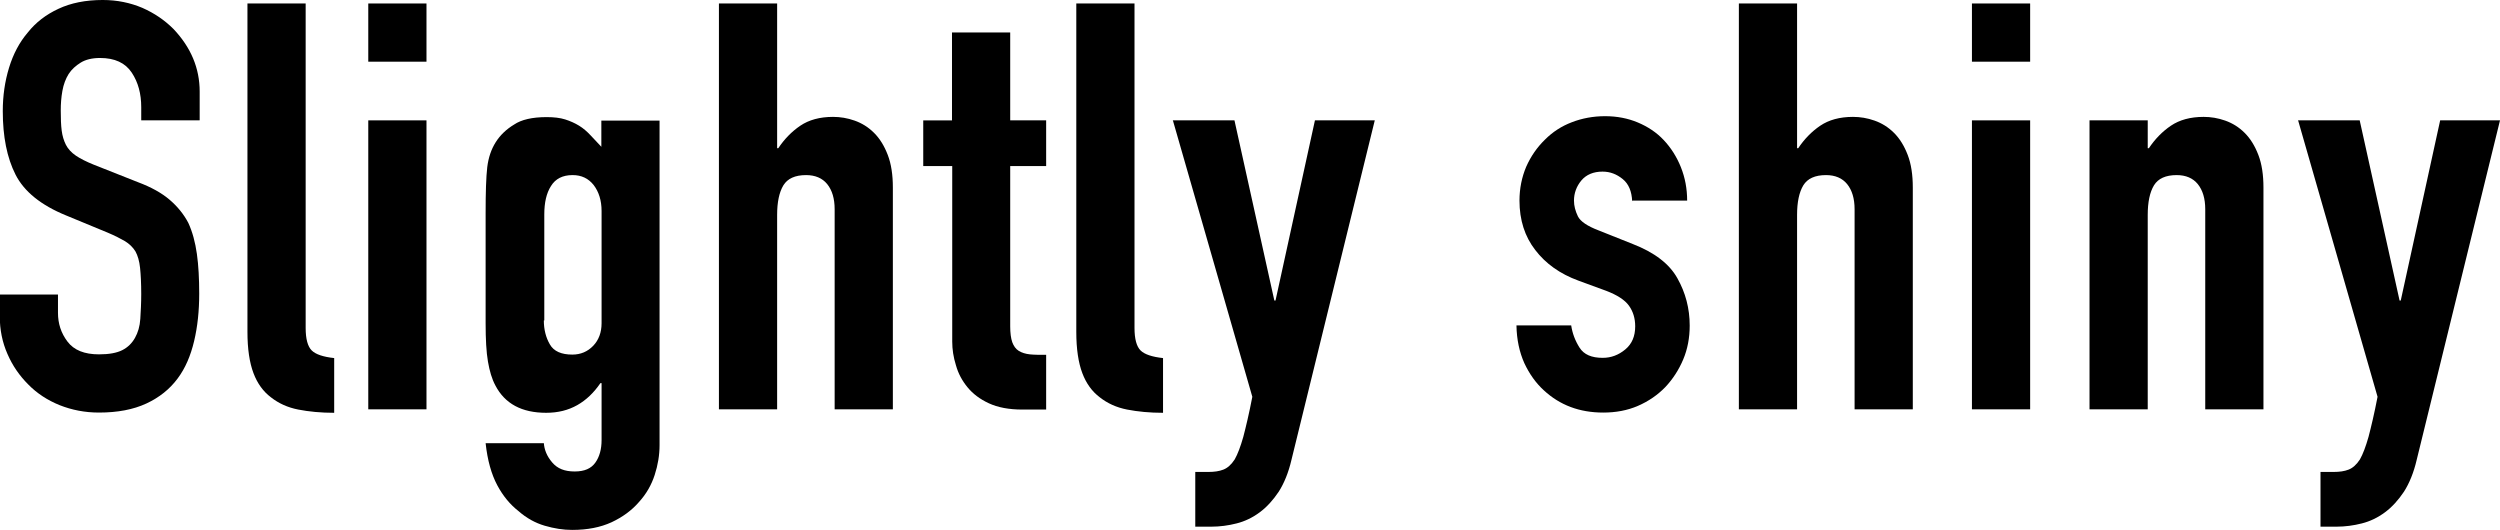 <?xml version="1.0" encoding="UTF-8"?>
<svg id="_レイヤー_2" data-name="レイヤー 2" xmlns="http://www.w3.org/2000/svg" width="107.8" height="22.84" viewBox="0 0 107.8 22.84">
  <defs>
    <style>
      .cls-1 {
        fill: #000;
        stroke-width: 0px;
      }
    </style>
  </defs>
  <g id="_背景" data-name="背景">
    <g>
      <path class="cls-1" d="M8.6,5.19h-2.51v-.57c0-.57-.13-1.07-.41-1.49s-.73-.63-1.37-.63c-.34,0-.62.07-.83.2-.21.13-.39.29-.52.49-.13.21-.22.45-.27.73s-.07.55-.07.85c0,.34.01.63.04.86s.09.43.18.61.24.34.43.47c.19.13.45.26.77.39l1.92.76c.56.21,1.01.46,1.35.75.34.29.61.62.81,1,.18.39.3.84.37,1.34.07.5.1,1.07.1,1.71,0,.74-.07,1.42-.22,2.05-.15.63-.38,1.17-.71,1.61-.34.46-.79.82-1.35,1.08-.56.26-1.24.39-2.04.39-.61,0-1.17-.11-1.7-.32-.52-.21-.98-.51-1.35-.89-.38-.38-.68-.81-.9-1.32-.22-.5-.33-1.04-.33-1.63v-.93h2.51v.79c0,.46.13.87.41,1.24s.73.55,1.36.55c.43,0,.76-.06,1-.18.24-.12.42-.3.55-.53s.21-.5.23-.82c.02-.32.04-.68.04-1.07,0-.46-.02-.84-.05-1.13-.03-.29-.1-.53-.2-.71-.11-.18-.27-.33-.45-.44-.19-.11-.44-.24-.75-.37l-1.79-.74c-1.08-.44-1.81-1.03-2.18-1.76-.37-.73-.55-1.64-.55-2.74,0-.66.09-1.28.27-1.87.18-.59.45-1.1.81-1.52.34-.43.78-.77,1.32-1.02.53-.25,1.17-.38,1.91-.38.62,0,1.19.12,1.71.34.52.23.96.53,1.34.91.75.79,1.13,1.69,1.13,2.7v1.23Z"/>
      <path class="cls-1" d="M10.67.15h2.51v13.99c0,.48.09.8.26.97.17.17.5.28.97.33v2.36c-.57,0-1.09-.05-1.55-.14-.46-.09-.85-.27-1.18-.53-.33-.25-.58-.59-.75-1.04-.17-.45-.26-1.04-.26-1.78V.15Z"/>
      <path class="cls-1" d="M15.88,2.66V.15h2.51v2.51h-2.51ZM15.88,17.65V5.19h2.51v12.46h-2.51Z"/>
      <path class="cls-1" d="M23.45,19.1c.02.29.13.57.36.84s.54.39.97.39.71-.13.89-.38c.18-.25.27-.58.27-.97v-2.46h-.05c-.28.41-.61.73-1,.95-.39.22-.83.33-1.34.33-1.05,0-1.78-.39-2.19-1.18-.15-.28-.25-.62-.32-1.03s-.1-.96-.1-1.65v-4.74c0-.9.02-1.56.07-1.99.1-.82.48-1.43,1.16-1.84.31-.21.78-.32,1.4-.32.31,0,.58.03.8.1.22.07.42.16.6.27.18.11.34.25.49.41s.3.32.47.5v-1.13h2.51v13.99c0,.43-.07.86-.21,1.29-.14.43-.36.82-.68,1.17-.31.36-.71.65-1.18.87-.48.22-1.04.33-1.7.33-.38,0-.77-.06-1.18-.18-.41-.12-.79-.33-1.13-.63-.36-.28-.67-.65-.92-1.12s-.42-1.07-.5-1.81h2.51ZM23.45,13.82c0,.39.09.74.26,1.03.17.3.5.44.97.44.36,0,.66-.13.9-.38.24-.25.36-.58.36-.97v-4.84c0-.46-.12-.83-.34-1.12-.23-.29-.53-.43-.91-.43-.43,0-.74.16-.93.47-.2.31-.29.72-.29,1.23v4.57Z"/>
      <path class="cls-1" d="M31,17.65V.15h2.51v6.24h.05c.26-.39.58-.72.95-.97.37-.25.84-.38,1.41-.38.31,0,.62.05.93.16.31.11.59.28.84.53.25.25.44.56.59.95s.22.86.22,1.41v9.56h-2.51v-8.63c0-.46-.11-.82-.32-1.08s-.52-.39-.91-.39c-.48,0-.8.15-.98.44-.18.3-.27.72-.27,1.28v8.38h-2.51Z"/>
      <path class="cls-1" d="M41.05,5.19V1.4h2.51v3.79h1.55v1.97h-1.55v6.91c0,.29.03.52.09.69.06.16.15.29.28.37.13.08.29.13.48.15.19.02.42.02.7.02v2.36h-1.03c-.57,0-1.05-.09-1.44-.27-.39-.18-.69-.41-.92-.69-.23-.28-.4-.59-.5-.95-.11-.35-.16-.69-.16-1.02v-7.57h-1.25v-1.97h1.25Z"/>
      <path class="cls-1" d="M46.41.15h2.51v13.99c0,.48.09.8.26.97.17.17.5.28.97.33v2.36c-.57,0-1.09-.05-1.55-.14-.46-.09-.85-.27-1.18-.53-.33-.25-.58-.59-.75-1.04-.17-.45-.26-1.04-.26-1.78V.15Z"/>
      <path class="cls-1" d="M50.57,5.19h2.66l1.72,7.77h.05l1.7-7.77h2.58l-3.59,14.63c-.13.56-.32,1.02-.55,1.38-.24.36-.51.66-.82.89-.31.23-.64.39-1,.48-.35.09-.72.14-1.09.14h-.69v-2.36h.57c.25,0,.46-.03.64-.1.18-.07.34-.21.49-.44.13-.23.25-.55.37-.97.11-.42.25-1,.39-1.73l-3.42-11.9Z"/>
      <path class="cls-1" d="M70.38,8.68c-.02-.43-.15-.75-.41-.96s-.54-.32-.87-.32c-.39,0-.7.13-.91.38-.21.25-.32.55-.32.87,0,.23.06.45.17.68.11.22.41.42.88.6l1.48.59c.93.36,1.58.85,1.93,1.48.35.62.53,1.3.53,2.04,0,.52-.09,1.01-.28,1.46-.19.45-.45.85-.77,1.19-.33.34-.72.61-1.18.81s-.96.29-1.5.29c-1.02,0-1.87-.32-2.56-.96-.34-.31-.62-.7-.84-1.17-.21-.47-.33-1.01-.34-1.63h2.36c.05.34.17.66.36.96.19.3.52.44,1,.44.36,0,.68-.12.97-.36.29-.24.43-.57.43-1,0-.34-.09-.64-.27-.89-.18-.25-.51-.46-.98-.64l-1.2-.44c-.79-.29-1.41-.73-1.86-1.32-.45-.58-.68-1.29-.68-2.13,0-.52.1-1.01.29-1.46.2-.45.47-.84.81-1.17.33-.33.71-.58,1.16-.75.44-.17.92-.26,1.43-.26s.98.09,1.41.27c.43.18.81.43,1.12.76.31.33.56.72.74,1.17s.27.93.27,1.44h-2.36Z"/>
      <path class="cls-1" d="M74.98,17.65V.15h2.51v6.24h.05c.26-.39.58-.72.95-.97.37-.25.84-.38,1.41-.38.31,0,.62.05.93.16.31.11.59.28.84.53.25.25.44.56.59.95s.22.86.22,1.41v9.56h-2.51v-8.63c0-.46-.11-.82-.32-1.08s-.52-.39-.91-.39c-.48,0-.8.15-.98.44-.18.3-.27.72-.27,1.28v8.38h-2.51Z"/>
      <path class="cls-1" d="M85.03,2.66V.15h2.51v2.51h-2.51ZM85.03,17.65V5.19h2.51v12.46h-2.51Z"/>
      <path class="cls-1" d="M90.1,17.65V5.19h2.51v1.2h.05c.26-.39.58-.72.95-.97.37-.25.84-.38,1.41-.38.31,0,.62.05.93.16.31.11.59.28.84.53.25.25.44.56.59.95s.22.86.22,1.41v9.56h-2.51v-8.63c0-.46-.11-.82-.32-1.08s-.52-.39-.91-.39c-.48,0-.8.15-.98.44-.18.3-.27.72-.27,1.28v8.38h-2.51Z"/>
      <path class="cls-1" d="M99.09,5.19h2.66l1.72,7.77h.05l1.7-7.77h2.58l-3.59,14.63c-.13.56-.32,1.02-.55,1.38-.24.36-.51.66-.82.89-.31.23-.64.39-1,.48-.35.09-.72.14-1.09.14h-.69v-2.36h.57c.25,0,.46-.03.64-.1.18-.07.34-.21.49-.44.13-.23.25-.55.37-.97.11-.42.25-1,.39-1.73l-3.42-11.9Z"/>
    </g>
  </g>
</svg>
